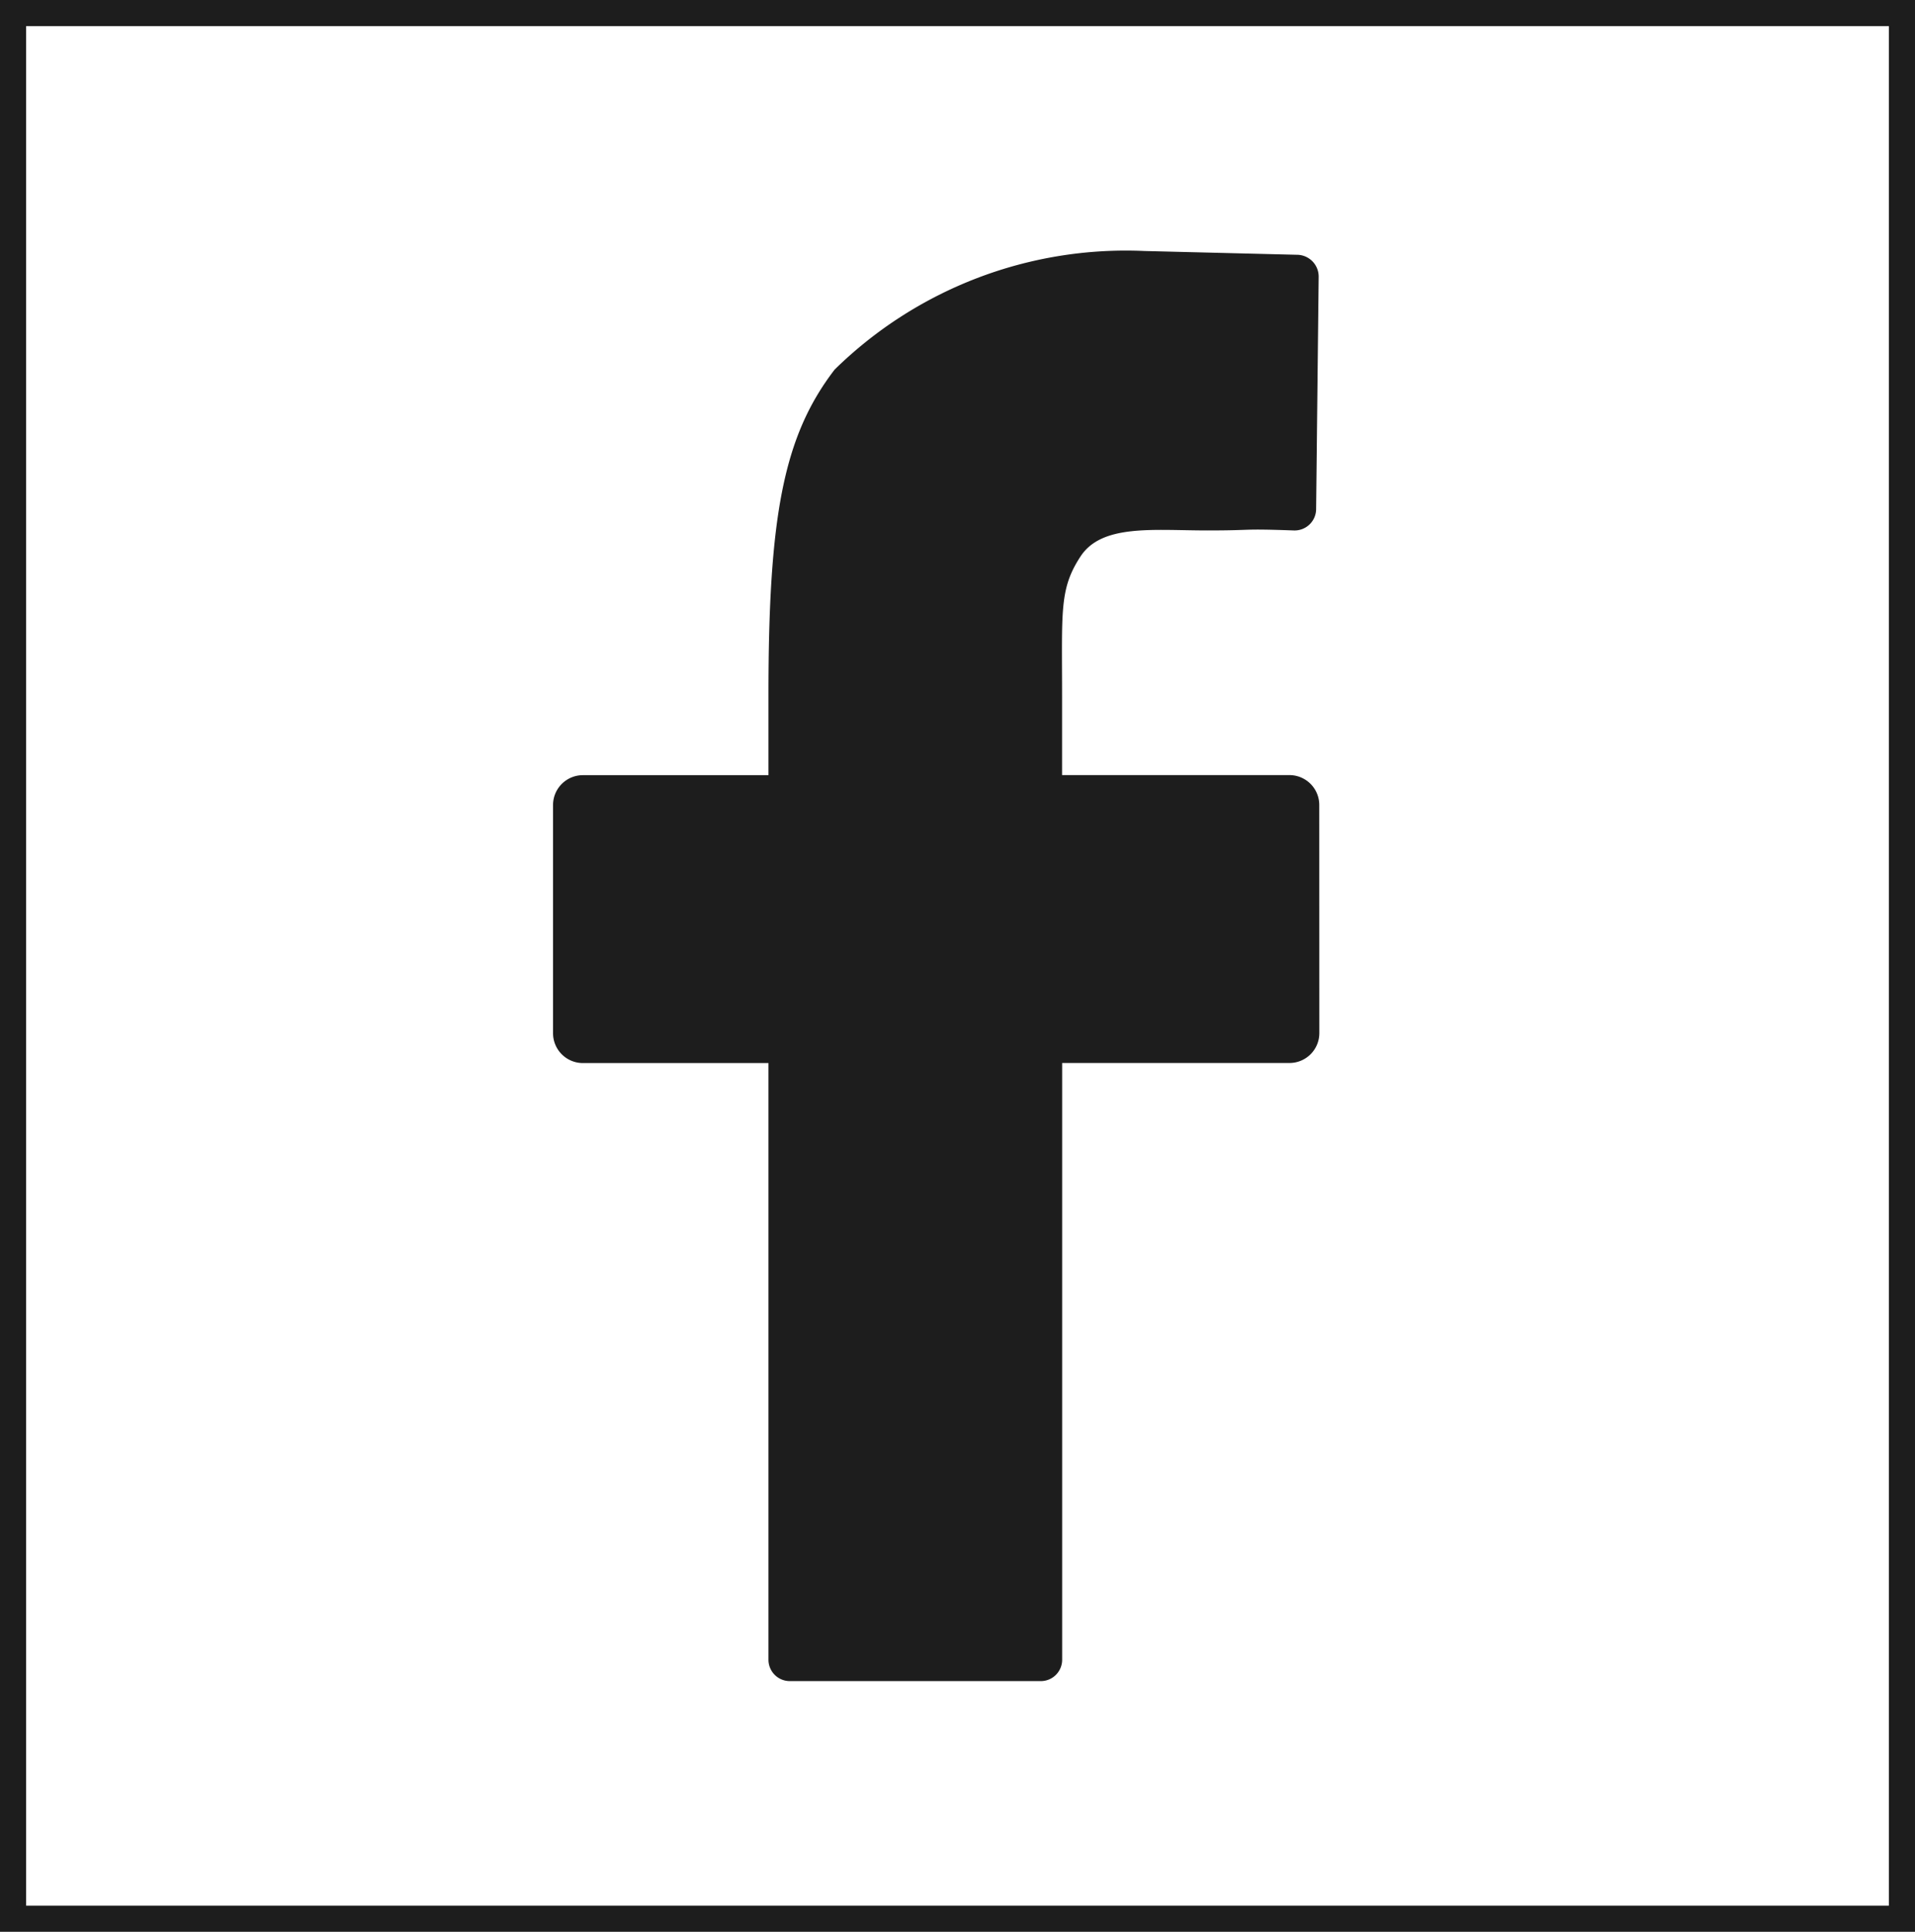 <svg xmlns="http://www.w3.org/2000/svg" width="25.645" height="25.868" viewBox="0 0 25.645 25.868">
  <g id="fb" transform="translate(-0.065 -0.064)">
    <rect id="Rechteck_666" data-name="Rechteck 666" width="25.295" height="25.518" transform="translate(0.24 0.239)" fill="none" stroke="#1d1d1d" stroke-miterlimit="10" stroke-width="0.35"/>
    <path id="Pfad_1284" data-name="Pfad 1284" d="M15.715,12.973a.4.4,0,0,1-.4.4H12.271v7.989a.286.286,0,0,1-.285.288H8.623a.286.286,0,0,1-.285-.288V13.374H5.853a.4.4,0,0,1-.4-.4V9.919a.4.4,0,0,1,.4-.4H8.338V8.444c0-2.393.2-3.462.886-4.356A5.568,5.568,0,0,1,13.37,2.5l2.058.051a.292.292,0,0,1,.278.293l-.034,3.114a.288.288,0,0,1-.3.284c-.732-.026-.507,0-1.155,0-.722,0-1.414-.089-1.7.348s-.247.727-.247,1.888V9.518h3.044a.4.4,0,0,1,.4.4Z" transform="translate(2.018 0.925)" fill="#1d1d1d"/>
  </g>
</svg>

